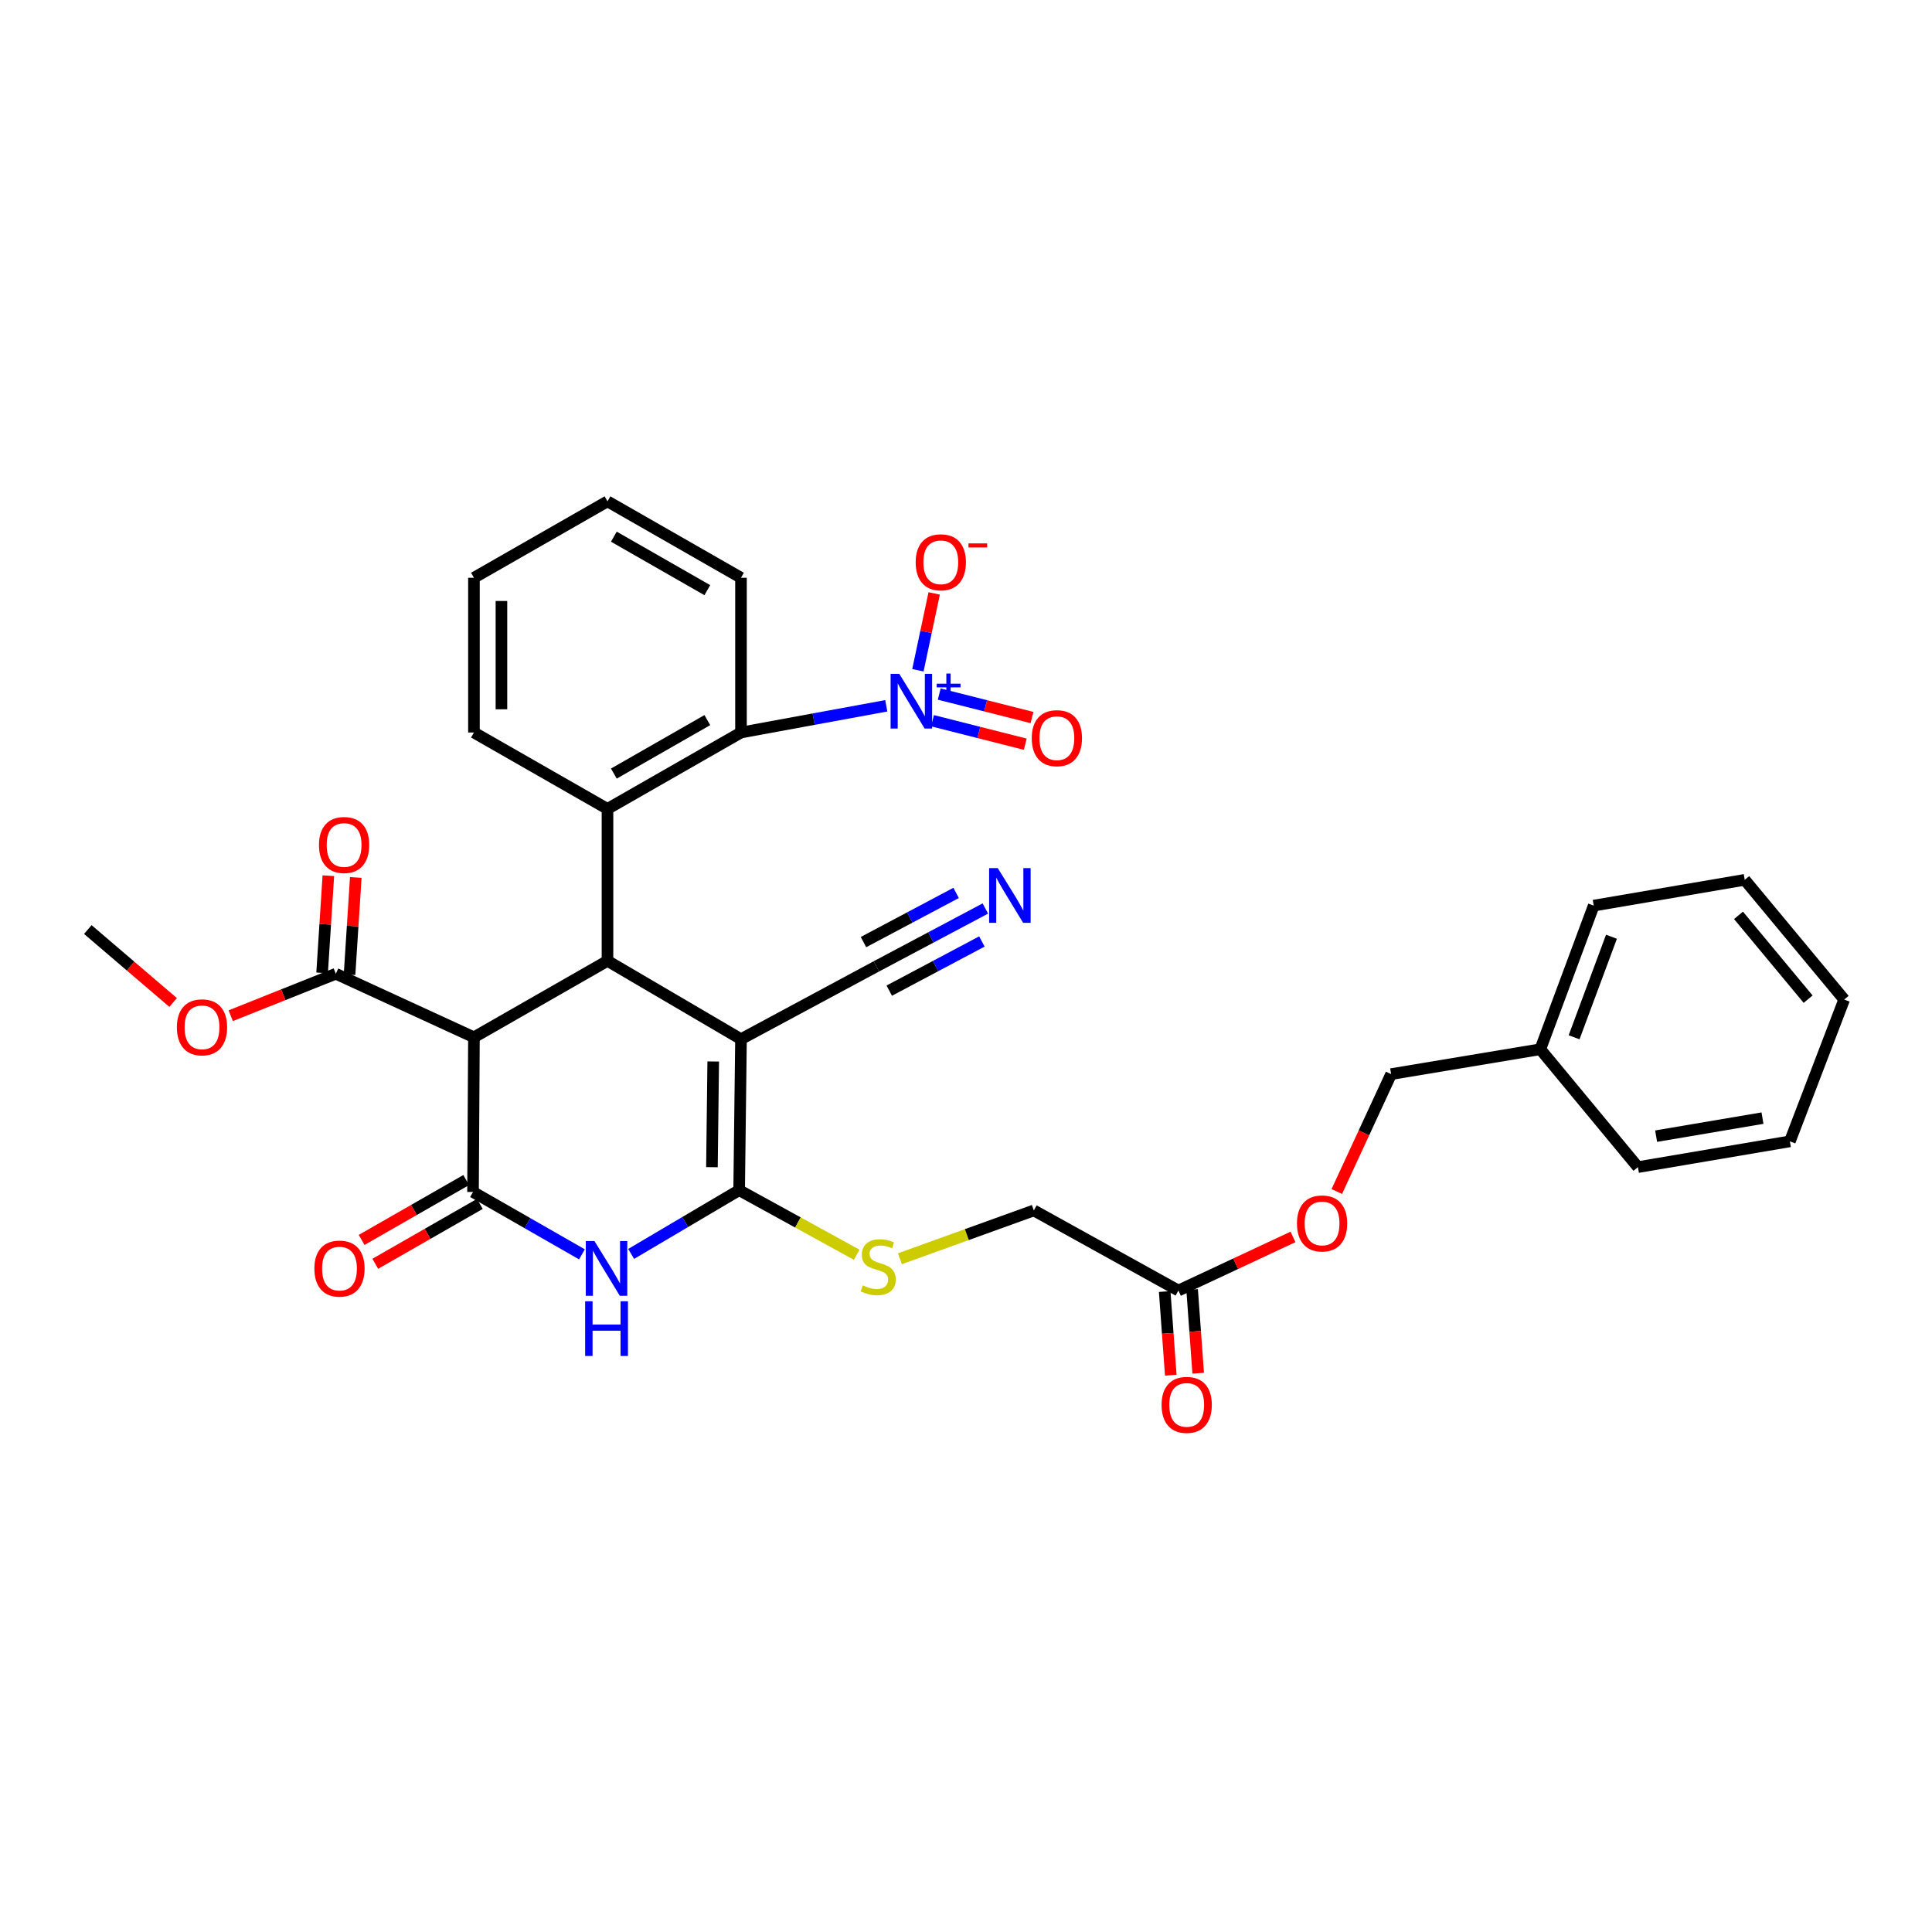<?xml version='1.0' encoding='iso-8859-1'?>
<svg version='1.1' baseProfile='full'
              xmlns='http://www.w3.org/2000/svg'
                      xmlns:rdkit='http://www.rdkit.org/xml'
                      xmlns:xlink='http://www.w3.org/1999/xlink'
                  xml:space='preserve'
width='1000px' height='1000px' viewBox='0 0 1000 1000'>
<!-- END OF HEADER -->
<rect style='opacity:1.0;fill:#FFFFFF;stroke:none' width='1000' height='1000' x='0' y='0'> </rect>
<path class='bond-0' d='M 383.538,537.866 L 382.581,616.03' style='fill:none;fill-rule:evenodd;stroke:#000000;stroke-width:6px;stroke-linecap:butt;stroke-linejoin:miter;stroke-opacity:1' />
<path class='bond-0' d='M 369.166,549.417 L 368.497,604.131' style='fill:none;fill-rule:evenodd;stroke:#000000;stroke-width:6px;stroke-linecap:butt;stroke-linejoin:miter;stroke-opacity:1' />
<path class='bond-2' d='M 383.538,537.866 L 314.433,497.338' style='fill:none;fill-rule:evenodd;stroke:#000000;stroke-width:6px;stroke-linecap:butt;stroke-linejoin:miter;stroke-opacity:1' />
<path class='bond-8' d='M 383.538,537.866 L 453.606,500.192' style='fill:none;fill-rule:evenodd;stroke:#000000;stroke-width:6px;stroke-linecap:butt;stroke-linejoin:miter;stroke-opacity:1' />
<path class='bond-3' d='M 382.581,616.03 L 354.632,632.528' style='fill:none;fill-rule:evenodd;stroke:#000000;stroke-width:6px;stroke-linecap:butt;stroke-linejoin:miter;stroke-opacity:1' />
<path class='bond-3' d='M 354.632,632.528 L 326.684,649.026' style='fill:none;fill-rule:evenodd;stroke:#0000FF;stroke-width:6px;stroke-linecap:butt;stroke-linejoin:miter;stroke-opacity:1' />
<path class='bond-10' d='M 382.581,616.03 L 413.005,632.745' style='fill:none;fill-rule:evenodd;stroke:#000000;stroke-width:6px;stroke-linecap:butt;stroke-linejoin:miter;stroke-opacity:1' />
<path class='bond-10' d='M 413.005,632.745 L 443.43,649.461' style='fill:none;fill-rule:evenodd;stroke:#CCCC00;stroke-width:6px;stroke-linecap:butt;stroke-linejoin:miter;stroke-opacity:1' />
<path class='bond-1' d='M 244.831,616.97 L 245.313,536.902' style='fill:none;fill-rule:evenodd;stroke:#000000;stroke-width:6px;stroke-linecap:butt;stroke-linejoin:miter;stroke-opacity:1' />
<path class='bond-13' d='M 241.296,610.796 L 214.235,626.291' style='fill:none;fill-rule:evenodd;stroke:#000000;stroke-width:6px;stroke-linecap:butt;stroke-linejoin:miter;stroke-opacity:1' />
<path class='bond-13' d='M 214.235,626.291 L 187.175,641.785' style='fill:none;fill-rule:evenodd;stroke:#FF0000;stroke-width:6px;stroke-linecap:butt;stroke-linejoin:miter;stroke-opacity:1' />
<path class='bond-13' d='M 248.366,623.144 L 221.305,638.639' style='fill:none;fill-rule:evenodd;stroke:#000000;stroke-width:6px;stroke-linecap:butt;stroke-linejoin:miter;stroke-opacity:1' />
<path class='bond-13' d='M 221.305,638.639 L 194.245,654.133' style='fill:none;fill-rule:evenodd;stroke:#FF0000;stroke-width:6px;stroke-linecap:butt;stroke-linejoin:miter;stroke-opacity:1' />
<path class='bond-33' d='M 244.831,616.97 L 273.025,633.112' style='fill:none;fill-rule:evenodd;stroke:#000000;stroke-width:6px;stroke-linecap:butt;stroke-linejoin:miter;stroke-opacity:1' />
<path class='bond-33' d='M 273.025,633.112 L 301.22,649.253' style='fill:none;fill-rule:evenodd;stroke:#0000FF;stroke-width:6px;stroke-linecap:butt;stroke-linejoin:miter;stroke-opacity:1' />
<path class='bond-4' d='M 314.433,497.338 L 245.313,536.902' style='fill:none;fill-rule:evenodd;stroke:#000000;stroke-width:6px;stroke-linecap:butt;stroke-linejoin:miter;stroke-opacity:1' />
<path class='bond-6' d='M 314.433,497.338 L 314.433,418.685' style='fill:none;fill-rule:evenodd;stroke:#000000;stroke-width:6px;stroke-linecap:butt;stroke-linejoin:miter;stroke-opacity:1' />
<path class='bond-9' d='M 245.313,536.902 L 173.822,504.018' style='fill:none;fill-rule:evenodd;stroke:#000000;stroke-width:6px;stroke-linecap:butt;stroke-linejoin:miter;stroke-opacity:1' />
<path class='bond-5' d='M 458.735,365.319 L 421.136,372.232' style='fill:none;fill-rule:evenodd;stroke:#0000FF;stroke-width:6px;stroke-linecap:butt;stroke-linejoin:miter;stroke-opacity:1' />
<path class='bond-5' d='M 421.136,372.232 L 383.538,379.145' style='fill:none;fill-rule:evenodd;stroke:#000000;stroke-width:6px;stroke-linecap:butt;stroke-linejoin:miter;stroke-opacity:1' />
<path class='bond-12' d='M 475.104,346.933 L 479.316,327.04' style='fill:none;fill-rule:evenodd;stroke:#0000FF;stroke-width:6px;stroke-linecap:butt;stroke-linejoin:miter;stroke-opacity:1' />
<path class='bond-12' d='M 479.316,327.04 L 483.529,307.148' style='fill:none;fill-rule:evenodd;stroke:#FF0000;stroke-width:6px;stroke-linecap:butt;stroke-linejoin:miter;stroke-opacity:1' />
<path class='bond-15' d='M 482.653,373.039 L 506.663,379.117' style='fill:none;fill-rule:evenodd;stroke:#0000FF;stroke-width:6px;stroke-linecap:butt;stroke-linejoin:miter;stroke-opacity:1' />
<path class='bond-15' d='M 506.663,379.117 L 530.673,385.195' style='fill:none;fill-rule:evenodd;stroke:#FF0000;stroke-width:6px;stroke-linecap:butt;stroke-linejoin:miter;stroke-opacity:1' />
<path class='bond-15' d='M 486.145,359.246 L 510.155,365.324' style='fill:none;fill-rule:evenodd;stroke:#0000FF;stroke-width:6px;stroke-linecap:butt;stroke-linejoin:miter;stroke-opacity:1' />
<path class='bond-15' d='M 510.155,365.324 L 534.165,371.402' style='fill:none;fill-rule:evenodd;stroke:#FF0000;stroke-width:6px;stroke-linecap:butt;stroke-linejoin:miter;stroke-opacity:1' />
<path class='bond-7' d='M 314.433,418.685 L 383.538,379.145' style='fill:none;fill-rule:evenodd;stroke:#000000;stroke-width:6px;stroke-linecap:butt;stroke-linejoin:miter;stroke-opacity:1' />
<path class='bond-7' d='M 317.733,400.404 L 366.106,372.726' style='fill:none;fill-rule:evenodd;stroke:#000000;stroke-width:6px;stroke-linecap:butt;stroke-linejoin:miter;stroke-opacity:1' />
<path class='bond-21' d='M 314.433,418.685 L 245.313,379.145' style='fill:none;fill-rule:evenodd;stroke:#000000;stroke-width:6px;stroke-linecap:butt;stroke-linejoin:miter;stroke-opacity:1' />
<path class='bond-24' d='M 383.538,379.145 L 383.538,299.053' style='fill:none;fill-rule:evenodd;stroke:#000000;stroke-width:6px;stroke-linecap:butt;stroke-linejoin:miter;stroke-opacity:1' />
<path class='bond-11' d='M 453.606,500.192 L 481.811,485.219' style='fill:none;fill-rule:evenodd;stroke:#000000;stroke-width:6px;stroke-linecap:butt;stroke-linejoin:miter;stroke-opacity:1' />
<path class='bond-11' d='M 481.811,485.219 L 510.015,470.245' style='fill:none;fill-rule:evenodd;stroke:#0000FF;stroke-width:6px;stroke-linecap:butt;stroke-linejoin:miter;stroke-opacity:1' />
<path class='bond-11' d='M 460.278,512.759 L 484.252,500.032' style='fill:none;fill-rule:evenodd;stroke:#000000;stroke-width:6px;stroke-linecap:butt;stroke-linejoin:miter;stroke-opacity:1' />
<path class='bond-11' d='M 484.252,500.032 L 508.225,487.305' style='fill:none;fill-rule:evenodd;stroke:#0000FF;stroke-width:6px;stroke-linecap:butt;stroke-linejoin:miter;stroke-opacity:1' />
<path class='bond-11' d='M 446.934,487.624 L 470.908,474.897' style='fill:none;fill-rule:evenodd;stroke:#000000;stroke-width:6px;stroke-linecap:butt;stroke-linejoin:miter;stroke-opacity:1' />
<path class='bond-11' d='M 470.908,474.897 L 494.882,462.17' style='fill:none;fill-rule:evenodd;stroke:#0000FF;stroke-width:6px;stroke-linecap:butt;stroke-linejoin:miter;stroke-opacity:1' />
<path class='bond-16' d='M 180.921,504.474 L 182.536,479.323' style='fill:none;fill-rule:evenodd;stroke:#000000;stroke-width:6px;stroke-linecap:butt;stroke-linejoin:miter;stroke-opacity:1' />
<path class='bond-16' d='M 182.536,479.323 L 184.151,454.173' style='fill:none;fill-rule:evenodd;stroke:#FF0000;stroke-width:6px;stroke-linecap:butt;stroke-linejoin:miter;stroke-opacity:1' />
<path class='bond-16' d='M 166.722,503.562 L 168.337,478.411' style='fill:none;fill-rule:evenodd;stroke:#000000;stroke-width:6px;stroke-linecap:butt;stroke-linejoin:miter;stroke-opacity:1' />
<path class='bond-16' d='M 168.337,478.411 L 169.951,453.261' style='fill:none;fill-rule:evenodd;stroke:#FF0000;stroke-width:6px;stroke-linecap:butt;stroke-linejoin:miter;stroke-opacity:1' />
<path class='bond-20' d='M 173.822,504.018 L 146.623,514.873' style='fill:none;fill-rule:evenodd;stroke:#000000;stroke-width:6px;stroke-linecap:butt;stroke-linejoin:miter;stroke-opacity:1' />
<path class='bond-20' d='M 146.623,514.873 L 119.424,525.729' style='fill:none;fill-rule:evenodd;stroke:#FF0000;stroke-width:6px;stroke-linecap:butt;stroke-linejoin:miter;stroke-opacity:1' />
<path class='bond-19' d='M 465.784,651.53 L 500.449,639.025' style='fill:none;fill-rule:evenodd;stroke:#CCCC00;stroke-width:6px;stroke-linecap:butt;stroke-linejoin:miter;stroke-opacity:1' />
<path class='bond-19' d='M 500.449,639.025 L 535.113,626.519' style='fill:none;fill-rule:evenodd;stroke:#000000;stroke-width:6px;stroke-linecap:butt;stroke-linejoin:miter;stroke-opacity:1' />
<path class='bond-14' d='M 609.941,667.98 L 535.113,626.519' style='fill:none;fill-rule:evenodd;stroke:#000000;stroke-width:6px;stroke-linecap:butt;stroke-linejoin:miter;stroke-opacity:1' />
<path class='bond-17' d='M 602.845,668.496 L 604.418,690.147' style='fill:none;fill-rule:evenodd;stroke:#000000;stroke-width:6px;stroke-linecap:butt;stroke-linejoin:miter;stroke-opacity:1' />
<path class='bond-17' d='M 604.418,690.147 L 605.99,711.799' style='fill:none;fill-rule:evenodd;stroke:#FF0000;stroke-width:6px;stroke-linecap:butt;stroke-linejoin:miter;stroke-opacity:1' />
<path class='bond-17' d='M 617.037,667.465 L 618.609,689.117' style='fill:none;fill-rule:evenodd;stroke:#000000;stroke-width:6px;stroke-linecap:butt;stroke-linejoin:miter;stroke-opacity:1' />
<path class='bond-17' d='M 618.609,689.117 L 620.181,710.768' style='fill:none;fill-rule:evenodd;stroke:#FF0000;stroke-width:6px;stroke-linecap:butt;stroke-linejoin:miter;stroke-opacity:1' />
<path class='bond-18' d='M 609.941,667.98 L 639.595,654.101' style='fill:none;fill-rule:evenodd;stroke:#000000;stroke-width:6px;stroke-linecap:butt;stroke-linejoin:miter;stroke-opacity:1' />
<path class='bond-18' d='M 639.595,654.101 L 669.249,640.221' style='fill:none;fill-rule:evenodd;stroke:#FF0000;stroke-width:6px;stroke-linecap:butt;stroke-linejoin:miter;stroke-opacity:1' />
<path class='bond-22' d='M 691.916,616.728 L 705.982,586.344' style='fill:none;fill-rule:evenodd;stroke:#FF0000;stroke-width:6px;stroke-linecap:butt;stroke-linejoin:miter;stroke-opacity:1' />
<path class='bond-22' d='M 705.982,586.344 L 720.048,555.961' style='fill:none;fill-rule:evenodd;stroke:#000000;stroke-width:6px;stroke-linecap:butt;stroke-linejoin:miter;stroke-opacity:1' />
<path class='bond-25' d='M 89.615,518.886 L 67.535,500.009' style='fill:none;fill-rule:evenodd;stroke:#FF0000;stroke-width:6px;stroke-linecap:butt;stroke-linejoin:miter;stroke-opacity:1' />
<path class='bond-25' d='M 67.535,500.009 L 45.455,481.133' style='fill:none;fill-rule:evenodd;stroke:#000000;stroke-width:6px;stroke-linecap:butt;stroke-linejoin:miter;stroke-opacity:1' />
<path class='bond-28' d='M 245.313,379.145 L 245.313,299.053' style='fill:none;fill-rule:evenodd;stroke:#000000;stroke-width:6px;stroke-linecap:butt;stroke-linejoin:miter;stroke-opacity:1' />
<path class='bond-28' d='M 259.542,367.131 L 259.542,311.066' style='fill:none;fill-rule:evenodd;stroke:#000000;stroke-width:6px;stroke-linecap:butt;stroke-linejoin:miter;stroke-opacity:1' />
<path class='bond-23' d='M 720.048,555.961 L 797.262,543.092' style='fill:none;fill-rule:evenodd;stroke:#000000;stroke-width:6px;stroke-linecap:butt;stroke-linejoin:miter;stroke-opacity:1' />
<path class='bond-26' d='M 797.262,543.092 L 824.906,468.746' style='fill:none;fill-rule:evenodd;stroke:#000000;stroke-width:6px;stroke-linecap:butt;stroke-linejoin:miter;stroke-opacity:1' />
<path class='bond-26' d='M 814.746,536.899 L 834.096,484.857' style='fill:none;fill-rule:evenodd;stroke:#000000;stroke-width:6px;stroke-linecap:butt;stroke-linejoin:miter;stroke-opacity:1' />
<path class='bond-27' d='M 797.262,543.092 L 847.79,604.101' style='fill:none;fill-rule:evenodd;stroke:#000000;stroke-width:6px;stroke-linecap:butt;stroke-linejoin:miter;stroke-opacity:1' />
<path class='bond-34' d='M 383.538,299.053 L 314.433,259.497' style='fill:none;fill-rule:evenodd;stroke:#000000;stroke-width:6px;stroke-linecap:butt;stroke-linejoin:miter;stroke-opacity:1' />
<path class='bond-34' d='M 366.103,305.468 L 317.73,277.779' style='fill:none;fill-rule:evenodd;stroke:#000000;stroke-width:6px;stroke-linecap:butt;stroke-linejoin:miter;stroke-opacity:1' />
<path class='bond-30' d='M 824.906,468.746 L 903.069,455.395' style='fill:none;fill-rule:evenodd;stroke:#000000;stroke-width:6px;stroke-linecap:butt;stroke-linejoin:miter;stroke-opacity:1' />
<path class='bond-31' d='M 847.79,604.101 L 926.436,590.766' style='fill:none;fill-rule:evenodd;stroke:#000000;stroke-width:6px;stroke-linecap:butt;stroke-linejoin:miter;stroke-opacity:1' />
<path class='bond-31' d='M 857.208,588.072 L 912.26,578.738' style='fill:none;fill-rule:evenodd;stroke:#000000;stroke-width:6px;stroke-linecap:butt;stroke-linejoin:miter;stroke-opacity:1' />
<path class='bond-29' d='M 245.313,299.053 L 314.433,259.497' style='fill:none;fill-rule:evenodd;stroke:#000000;stroke-width:6px;stroke-linecap:butt;stroke-linejoin:miter;stroke-opacity:1' />
<path class='bond-35' d='M 903.069,455.395 L 954.545,517.369' style='fill:none;fill-rule:evenodd;stroke:#000000;stroke-width:6px;stroke-linecap:butt;stroke-linejoin:miter;stroke-opacity:1' />
<path class='bond-35' d='M 899.845,473.783 L 935.879,517.164' style='fill:none;fill-rule:evenodd;stroke:#000000;stroke-width:6px;stroke-linecap:butt;stroke-linejoin:miter;stroke-opacity:1' />
<path class='bond-32' d='M 926.436,590.766 L 954.545,517.369' style='fill:none;fill-rule:evenodd;stroke:#000000;stroke-width:6px;stroke-linecap:butt;stroke-linejoin:miter;stroke-opacity:1' />
<path  class='atom-4' d='M 307.691 642.382
L 316.971 657.382
Q 317.891 658.862, 319.371 661.542
Q 320.851 664.222, 320.931 664.382
L 320.931 642.382
L 324.691 642.382
L 324.691 670.702
L 320.811 670.702
L 310.851 654.302
Q 309.691 652.382, 308.451 650.182
Q 307.251 647.982, 306.891 647.302
L 306.891 670.702
L 303.211 670.702
L 303.211 642.382
L 307.691 642.382
' fill='#0000FF'/>
<path  class='atom-4' d='M 302.871 673.534
L 306.711 673.534
L 306.711 685.574
L 321.191 685.574
L 321.191 673.534
L 325.031 673.534
L 325.031 701.854
L 321.191 701.854
L 321.191 688.774
L 306.711 688.774
L 306.711 701.854
L 302.871 701.854
L 302.871 673.534
' fill='#0000FF'/>
<path  class='atom-6' d='M 465.456 348.772
L 474.736 363.772
Q 475.656 365.252, 477.136 367.932
Q 478.616 370.612, 478.696 370.772
L 478.696 348.772
L 482.456 348.772
L 482.456 377.092
L 478.576 377.092
L 468.616 360.692
Q 467.456 358.772, 466.216 356.572
Q 465.016 354.372, 464.656 353.692
L 464.656 377.092
L 460.976 377.092
L 460.976 348.772
L 465.456 348.772
' fill='#0000FF'/>
<path  class='atom-6' d='M 484.832 353.877
L 489.822 353.877
L 489.822 348.623
L 492.04 348.623
L 492.04 353.877
L 497.161 353.877
L 497.161 355.777
L 492.04 355.777
L 492.04 361.057
L 489.822 361.057
L 489.822 355.777
L 484.832 355.777
L 484.832 353.877
' fill='#0000FF'/>
<path  class='atom-11' d='M 446.563 665.298
Q 446.883 665.418, 448.203 665.978
Q 449.523 666.538, 450.963 666.898
Q 452.443 667.218, 453.883 667.218
Q 456.563 667.218, 458.123 665.938
Q 459.683 664.618, 459.683 662.338
Q 459.683 660.778, 458.883 659.818
Q 458.123 658.858, 456.923 658.338
Q 455.723 657.818, 453.723 657.218
Q 451.203 656.458, 449.683 655.738
Q 448.203 655.018, 447.123 653.498
Q 446.083 651.978, 446.083 649.418
Q 446.083 645.858, 448.483 643.658
Q 450.923 641.458, 455.723 641.458
Q 459.003 641.458, 462.723 643.018
L 461.803 646.098
Q 458.403 644.698, 455.843 644.698
Q 453.083 644.698, 451.563 645.858
Q 450.043 646.978, 450.083 648.938
Q 450.083 650.458, 450.843 651.378
Q 451.643 652.298, 452.763 652.818
Q 453.923 653.338, 455.843 653.938
Q 458.403 654.738, 459.923 655.538
Q 461.443 656.338, 462.523 657.978
Q 463.643 659.578, 463.643 662.338
Q 463.643 666.258, 461.003 668.378
Q 458.403 670.458, 454.043 670.458
Q 451.523 670.458, 449.603 669.898
Q 447.723 669.378, 445.483 668.458
L 446.563 665.298
' fill='#CCCC00'/>
<path  class='atom-12' d='M 516.451 449.345
L 525.731 464.345
Q 526.651 465.825, 528.131 468.505
Q 529.611 471.185, 529.691 471.345
L 529.691 449.345
L 533.451 449.345
L 533.451 477.665
L 529.571 477.665
L 519.611 461.265
Q 518.451 459.345, 517.211 457.145
Q 516.011 454.945, 515.651 454.265
L 515.651 477.665
L 511.971 477.665
L 511.971 449.345
L 516.451 449.345
' fill='#0000FF'/>
<path  class='atom-13' d='M 473.957 291.038
Q 473.957 284.238, 477.317 280.438
Q 480.677 276.638, 486.957 276.638
Q 493.237 276.638, 496.597 280.438
Q 499.957 284.238, 499.957 291.038
Q 499.957 297.918, 496.557 301.838
Q 493.157 305.718, 486.957 305.718
Q 480.717 305.718, 477.317 301.838
Q 473.957 297.958, 473.957 291.038
M 486.957 302.518
Q 491.277 302.518, 493.597 299.638
Q 495.957 296.718, 495.957 291.038
Q 495.957 285.478, 493.597 282.678
Q 491.277 279.838, 486.957 279.838
Q 482.637 279.838, 480.277 282.638
Q 477.957 285.438, 477.957 291.038
Q 477.957 296.758, 480.277 299.638
Q 482.637 302.518, 486.957 302.518
' fill='#FF0000'/>
<path  class='atom-13' d='M 501.277 281.26
L 510.966 281.26
L 510.966 283.372
L 501.277 283.372
L 501.277 281.26
' fill='#FF0000'/>
<path  class='atom-14' d='M 162.719 656.622
Q 162.719 649.822, 166.079 646.022
Q 169.439 642.222, 175.719 642.222
Q 181.999 642.222, 185.359 646.022
Q 188.719 649.822, 188.719 656.622
Q 188.719 663.502, 185.319 667.422
Q 181.919 671.302, 175.719 671.302
Q 169.479 671.302, 166.079 667.422
Q 162.719 663.542, 162.719 656.622
M 175.719 668.102
Q 180.039 668.102, 182.359 665.222
Q 184.719 662.302, 184.719 656.622
Q 184.719 651.062, 182.359 648.262
Q 180.039 645.422, 175.719 645.422
Q 171.399 645.422, 169.039 648.222
Q 166.719 651.022, 166.719 656.622
Q 166.719 662.342, 169.039 665.222
Q 171.399 668.102, 175.719 668.102
' fill='#FF0000'/>
<path  class='atom-16' d='M 534.034 382.078
Q 534.034 375.278, 537.394 371.478
Q 540.754 367.678, 547.034 367.678
Q 553.314 367.678, 556.674 371.478
Q 560.034 375.278, 560.034 382.078
Q 560.034 388.958, 556.634 392.878
Q 553.234 396.758, 547.034 396.758
Q 540.794 396.758, 537.394 392.878
Q 534.034 388.998, 534.034 382.078
M 547.034 393.558
Q 551.354 393.558, 553.674 390.678
Q 556.034 387.758, 556.034 382.078
Q 556.034 376.518, 553.674 373.718
Q 551.354 370.878, 547.034 370.878
Q 542.714 370.878, 540.354 373.678
Q 538.034 376.478, 538.034 382.078
Q 538.034 387.798, 540.354 390.678
Q 542.714 393.558, 547.034 393.558
' fill='#FF0000'/>
<path  class='atom-17' d='M 165.106 437.365
Q 165.106 430.565, 168.466 426.765
Q 171.826 422.965, 178.106 422.965
Q 184.386 422.965, 187.746 426.765
Q 191.106 430.565, 191.106 437.365
Q 191.106 444.245, 187.706 448.165
Q 184.306 452.045, 178.106 452.045
Q 171.866 452.045, 168.466 448.165
Q 165.106 444.285, 165.106 437.365
M 178.106 448.845
Q 182.426 448.845, 184.746 445.965
Q 187.106 443.045, 187.106 437.365
Q 187.106 431.805, 184.746 429.005
Q 182.426 426.165, 178.106 426.165
Q 173.786 426.165, 171.426 428.965
Q 169.106 431.765, 169.106 437.365
Q 169.106 443.085, 171.426 445.965
Q 173.786 448.845, 178.106 448.845
' fill='#FF0000'/>
<path  class='atom-18' d='M 601.233 727.165
Q 601.233 720.365, 604.593 716.565
Q 607.953 712.765, 614.233 712.765
Q 620.513 712.765, 623.873 716.565
Q 627.233 720.365, 627.233 727.165
Q 627.233 734.045, 623.833 737.965
Q 620.433 741.845, 614.233 741.845
Q 607.993 741.845, 604.593 737.965
Q 601.233 734.085, 601.233 727.165
M 614.233 738.645
Q 618.553 738.645, 620.873 735.765
Q 623.233 732.845, 623.233 727.165
Q 623.233 721.605, 620.873 718.805
Q 618.553 715.965, 614.233 715.965
Q 609.913 715.965, 607.553 718.765
Q 605.233 721.565, 605.233 727.165
Q 605.233 732.885, 607.553 735.765
Q 609.913 738.645, 614.233 738.645
' fill='#FF0000'/>
<path  class='atom-19' d='M 671.302 633.255
Q 671.302 626.455, 674.662 622.655
Q 678.022 618.855, 684.302 618.855
Q 690.582 618.855, 693.942 622.655
Q 697.302 626.455, 697.302 633.255
Q 697.302 640.135, 693.902 644.055
Q 690.502 647.935, 684.302 647.935
Q 678.062 647.935, 674.662 644.055
Q 671.302 640.175, 671.302 633.255
M 684.302 644.735
Q 688.622 644.735, 690.942 641.855
Q 693.302 638.935, 693.302 633.255
Q 693.302 627.695, 690.942 624.895
Q 688.622 622.055, 684.302 622.055
Q 679.982 622.055, 677.622 624.855
Q 675.302 627.655, 675.302 633.255
Q 675.302 638.975, 677.622 641.855
Q 679.982 644.735, 684.302 644.735
' fill='#FF0000'/>
<path  class='atom-21' d='M 91.559 531.741
Q 91.559 524.941, 94.919 521.141
Q 98.279 517.341, 104.559 517.341
Q 110.839 517.341, 114.199 521.141
Q 117.559 524.941, 117.559 531.741
Q 117.559 538.621, 114.159 542.541
Q 110.759 546.421, 104.559 546.421
Q 98.319 546.421, 94.919 542.541
Q 91.559 538.661, 91.559 531.741
M 104.559 543.221
Q 108.879 543.221, 111.199 540.341
Q 113.559 537.421, 113.559 531.741
Q 113.559 526.181, 111.199 523.381
Q 108.879 520.541, 104.559 520.541
Q 100.239 520.541, 97.879 523.341
Q 95.559 526.141, 95.559 531.741
Q 95.559 537.461, 97.879 540.341
Q 100.239 543.221, 104.559 543.221
' fill='#FF0000'/>
</svg>
